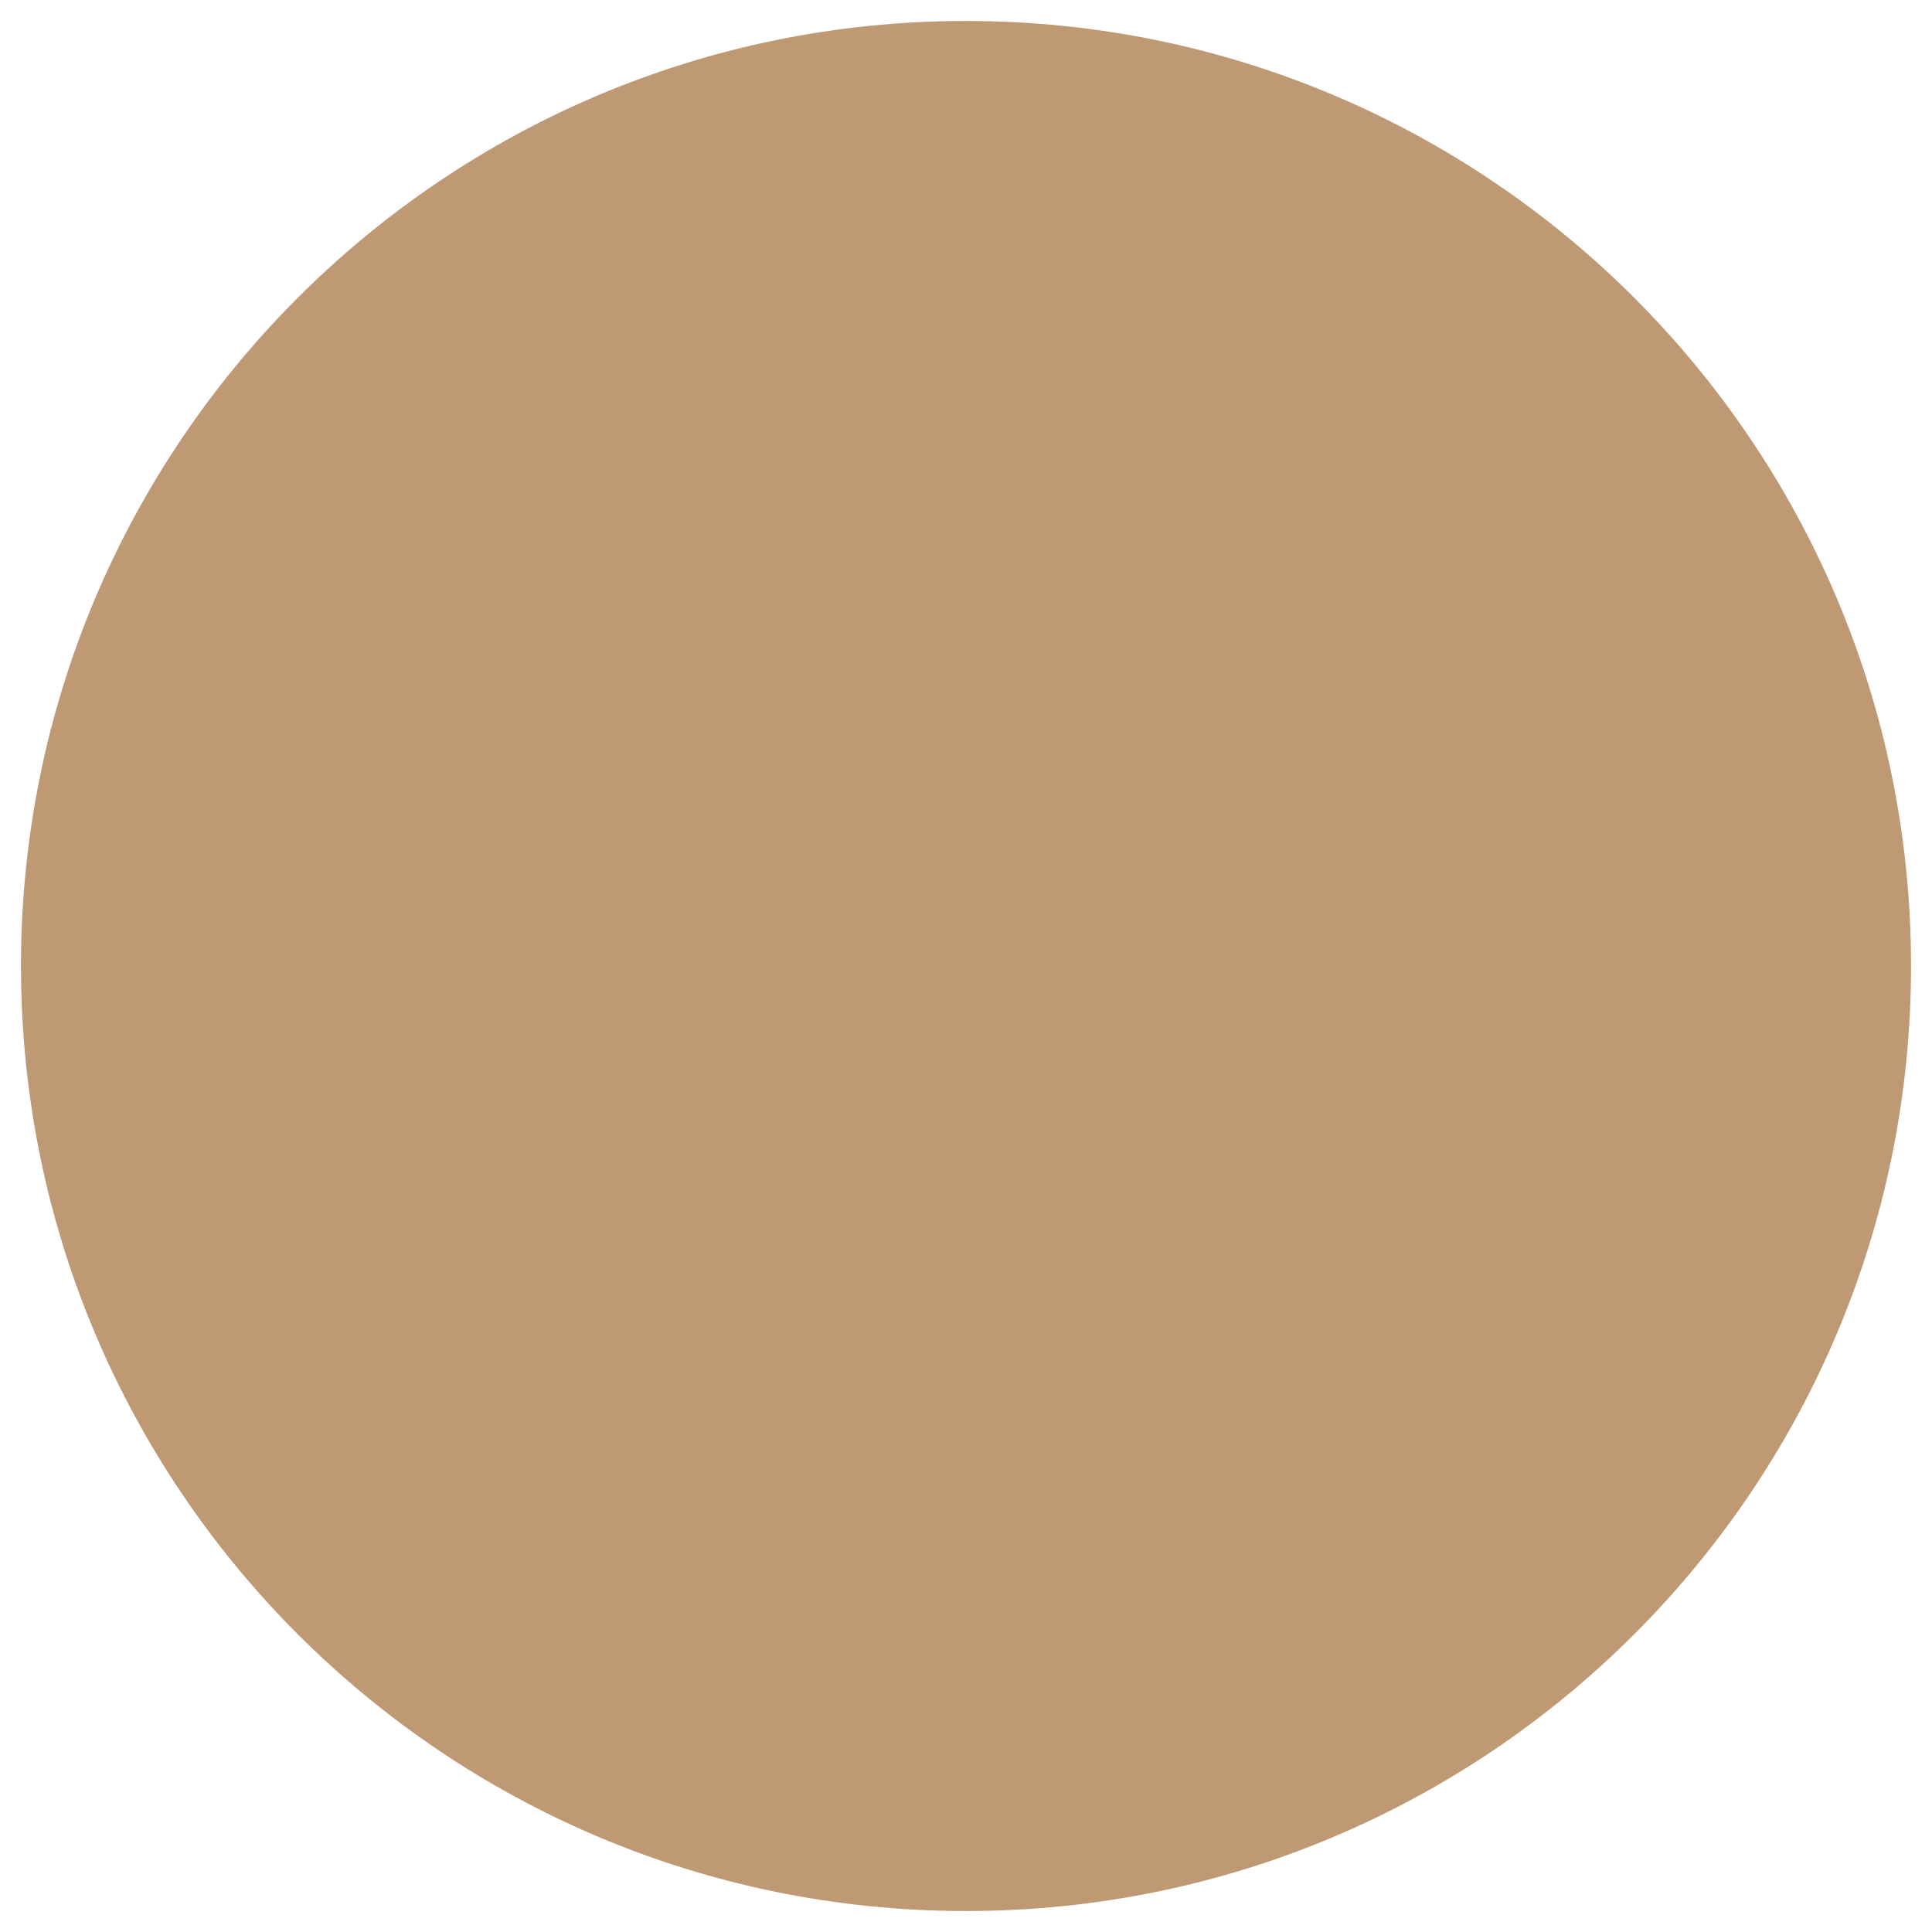 <svg version="1.0" preserveAspectRatio="xMidYMid meet" height="200" viewBox="0 0 150 150" zoomAndPan="magnify" width="200" xmlns:xlink="http://www.w3.org/1999/xlink" xmlns="http://www.w3.org/2000/svg"><defs><clipPath id="8eb527a11b"><path clip-rule="nonzero" d="M 1.629 1.629 L 148.371 1.629 L 148.371 148.371 L 1.629 148.371 Z M 1.629 1.629"></path></clipPath><clipPath id="ffe1363274"><path clip-rule="nonzero" d="M 75 1.629 C 34.477 1.629 1.629 34.477 1.629 75 C 1.629 115.523 34.477 148.371 75 148.371 C 115.523 148.371 148.371 115.523 148.371 75 C 148.371 34.477 115.523 1.629 75 1.629 Z M 75 1.629"></path></clipPath></defs><g clip-path="url(#8eb527a11b)"><g clip-path="url(#ffe1363274)"><path fill-rule="nonzero" fill-opacity="1" d="M 1.629 1.629 L 148.371 1.629 L 148.371 148.371 L 1.629 148.371 Z M 1.629 1.629" fill="#bf9974"></path></g></g></svg>